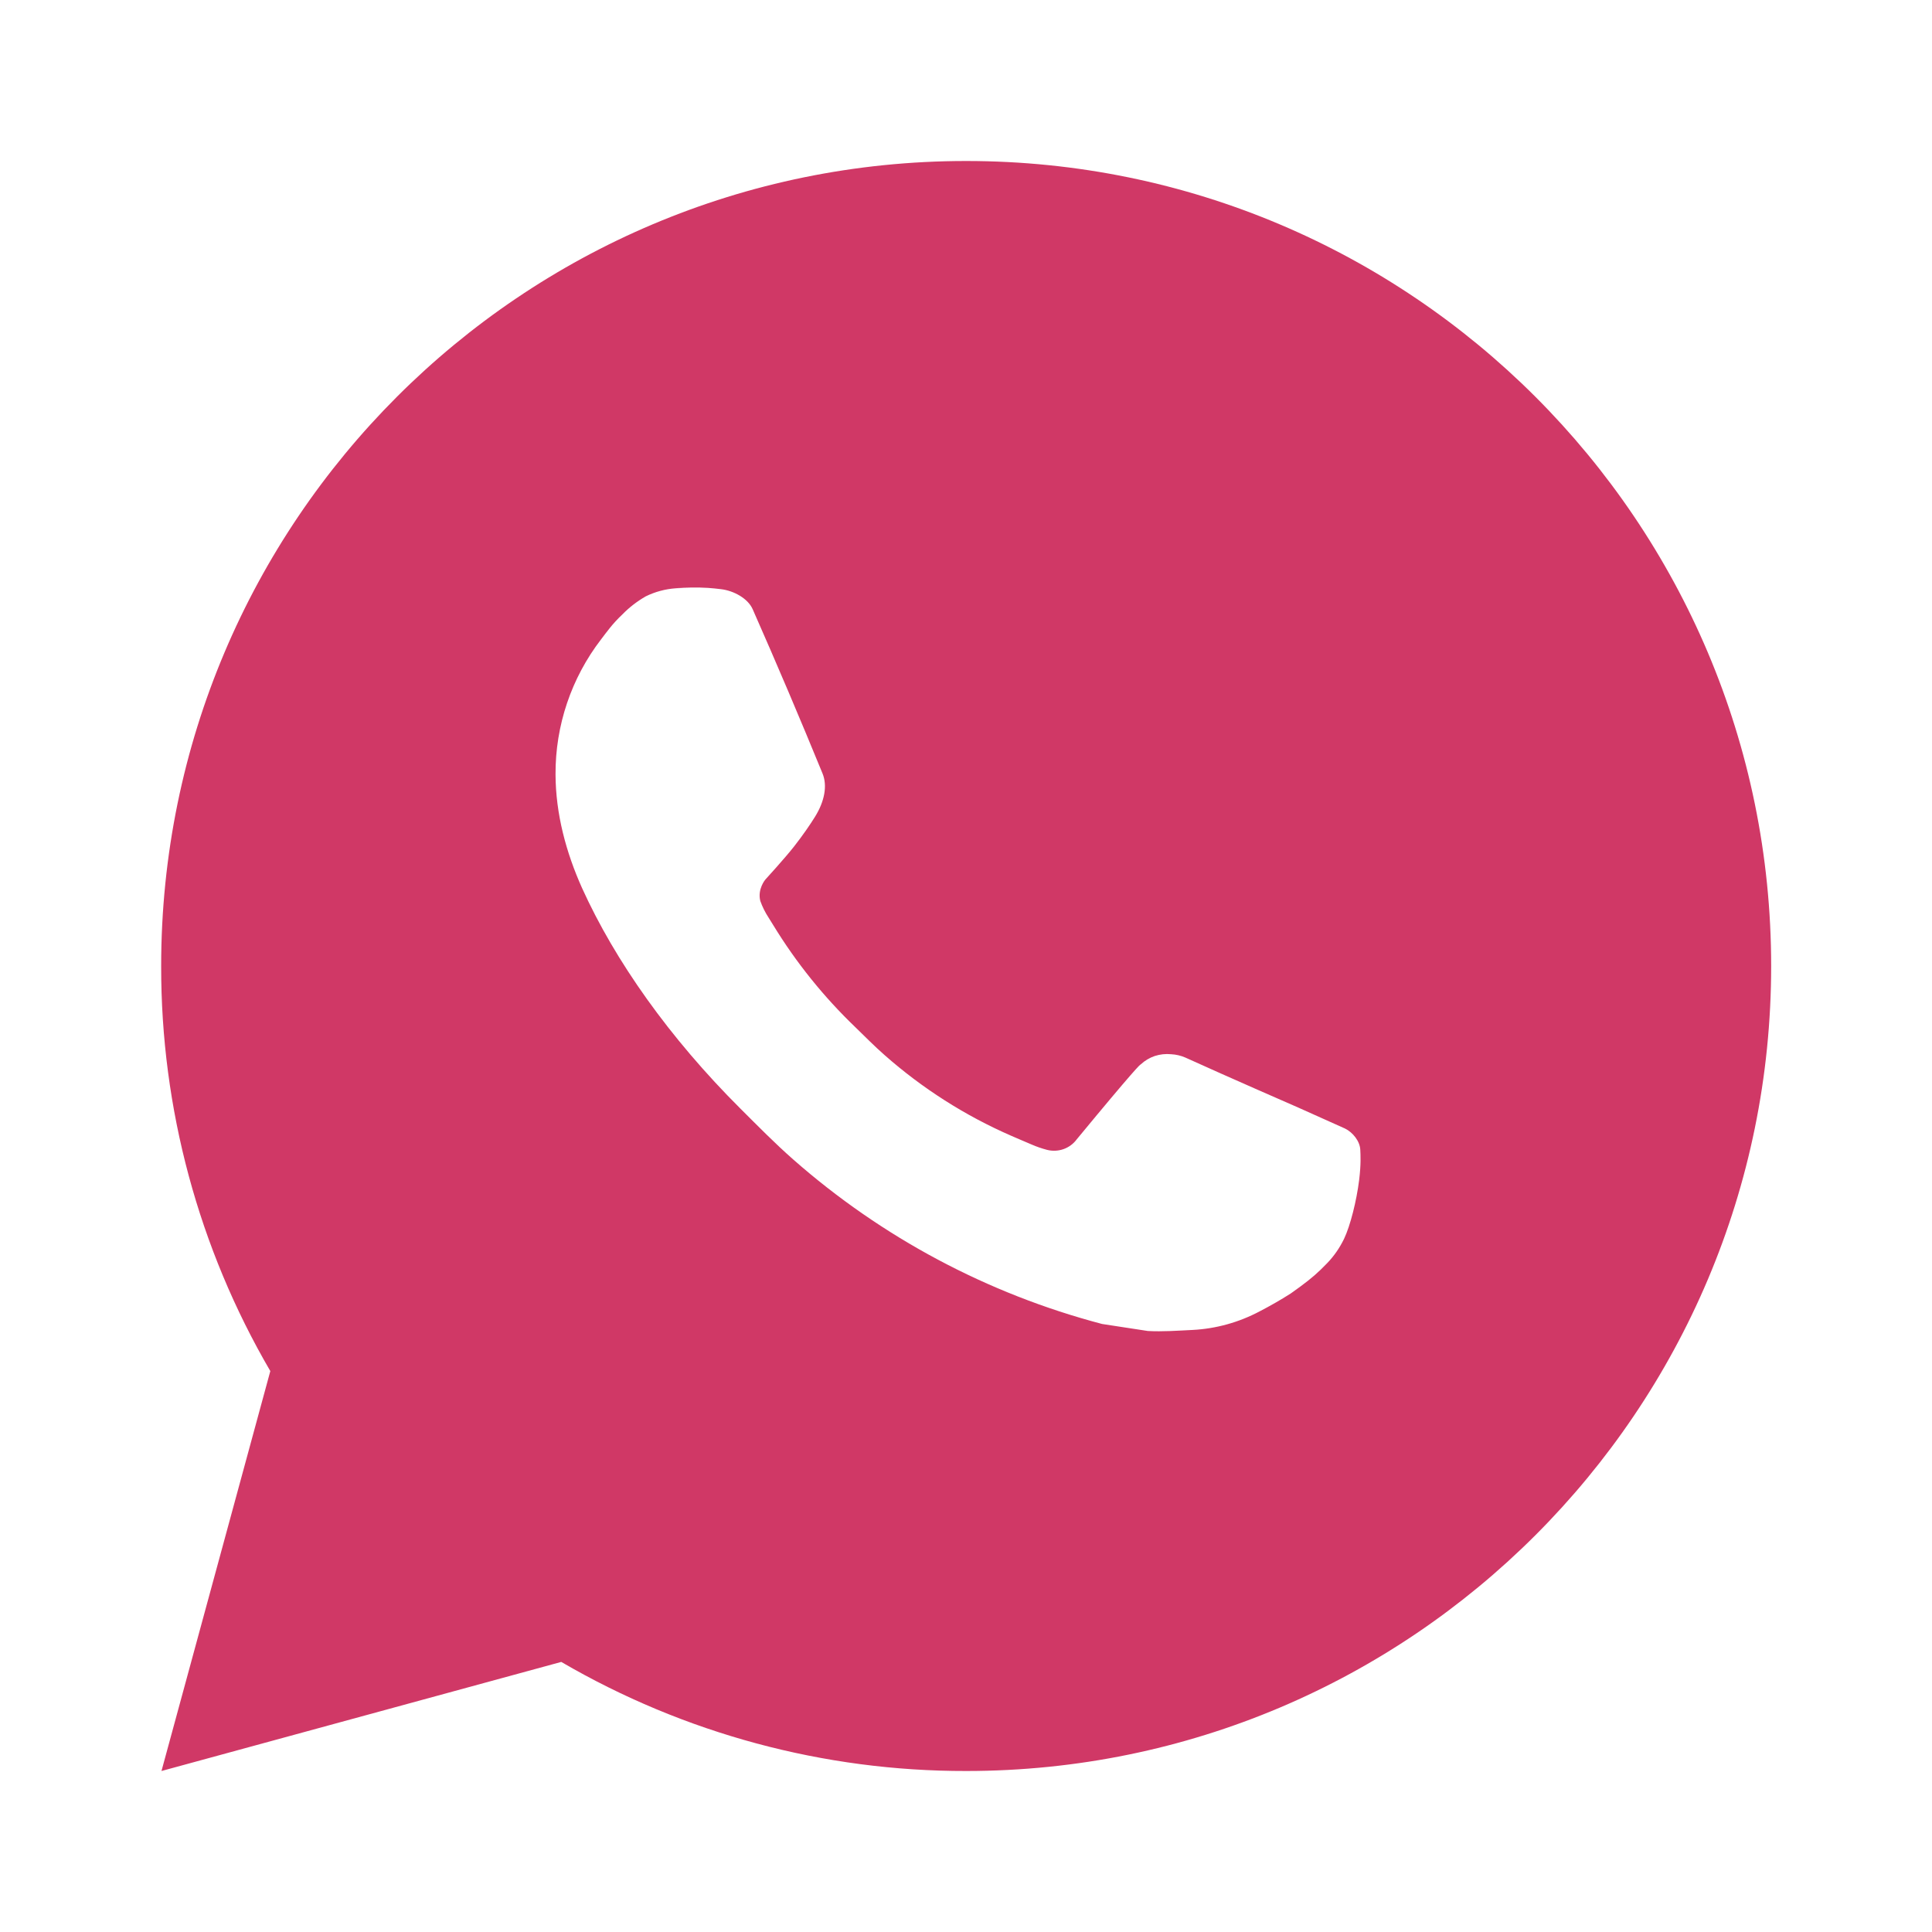 <?xml version="1.0" encoding="UTF-8"?> <svg xmlns="http://www.w3.org/2000/svg" width="24" height="24" viewBox="0 0 24 24" fill="none"><path d="M12.002 2C17.525 2 22.002 6.477 22.002 12C22.002 17.523 17.525 22 12.002 22C10.235 22.003 8.499 21.535 6.972 20.645L2.006 22L3.358 17.032C2.467 15.505 1.999 13.768 2.002 12C2.002 6.477 6.479 2 12.002 2ZM8.594 7.3L8.394 7.308C8.265 7.317 8.138 7.351 8.022 7.408C7.914 7.47 7.815 7.546 7.728 7.636C7.608 7.749 7.54 7.847 7.467 7.942C7.097 8.423 6.898 9.013 6.901 9.62C6.903 10.11 7.031 10.587 7.231 11.033C7.64 11.935 8.313 12.89 9.201 13.775C9.415 13.988 9.625 14.202 9.851 14.401C10.954 15.372 12.269 16.073 13.691 16.447L14.259 16.534C14.444 16.544 14.629 16.53 14.815 16.521C15.106 16.506 15.39 16.427 15.648 16.29C15.779 16.222 15.907 16.149 16.031 16.07C16.031 16.07 16.073 16.041 16.156 15.98C16.291 15.88 16.374 15.809 16.486 15.692C16.57 15.605 16.64 15.505 16.696 15.39C16.774 15.227 16.852 14.916 16.884 14.657C16.908 14.459 16.901 14.351 16.898 14.284C16.894 14.177 16.805 14.066 16.708 14.019L16.126 13.758C16.126 13.758 15.256 13.379 14.724 13.137C14.668 13.113 14.609 13.099 14.548 13.096C14.479 13.089 14.41 13.097 14.345 13.118C14.28 13.14 14.22 13.176 14.17 13.223C14.165 13.221 14.098 13.278 13.375 14.154C13.334 14.21 13.276 14.252 13.211 14.275C13.145 14.298 13.074 14.301 13.007 14.284C12.942 14.267 12.878 14.245 12.816 14.218C12.692 14.166 12.649 14.146 12.564 14.11C11.99 13.86 11.458 13.521 10.989 13.107C10.863 12.997 10.746 12.877 10.626 12.761C10.233 12.384 9.89 11.958 9.606 11.493L9.547 11.398C9.505 11.334 9.471 11.265 9.445 11.193C9.407 11.046 9.506 10.928 9.506 10.928C9.506 10.928 9.749 10.662 9.862 10.518C9.972 10.378 10.065 10.242 10.125 10.145C10.243 9.955 10.28 9.76 10.218 9.609C9.938 8.925 9.649 8.245 9.35 7.568C9.291 7.434 9.116 7.338 8.957 7.319C8.903 7.312 8.849 7.307 8.795 7.303C8.661 7.295 8.526 7.297 8.392 7.307L8.594 7.3Z" fill="#D03866"></path></svg> 